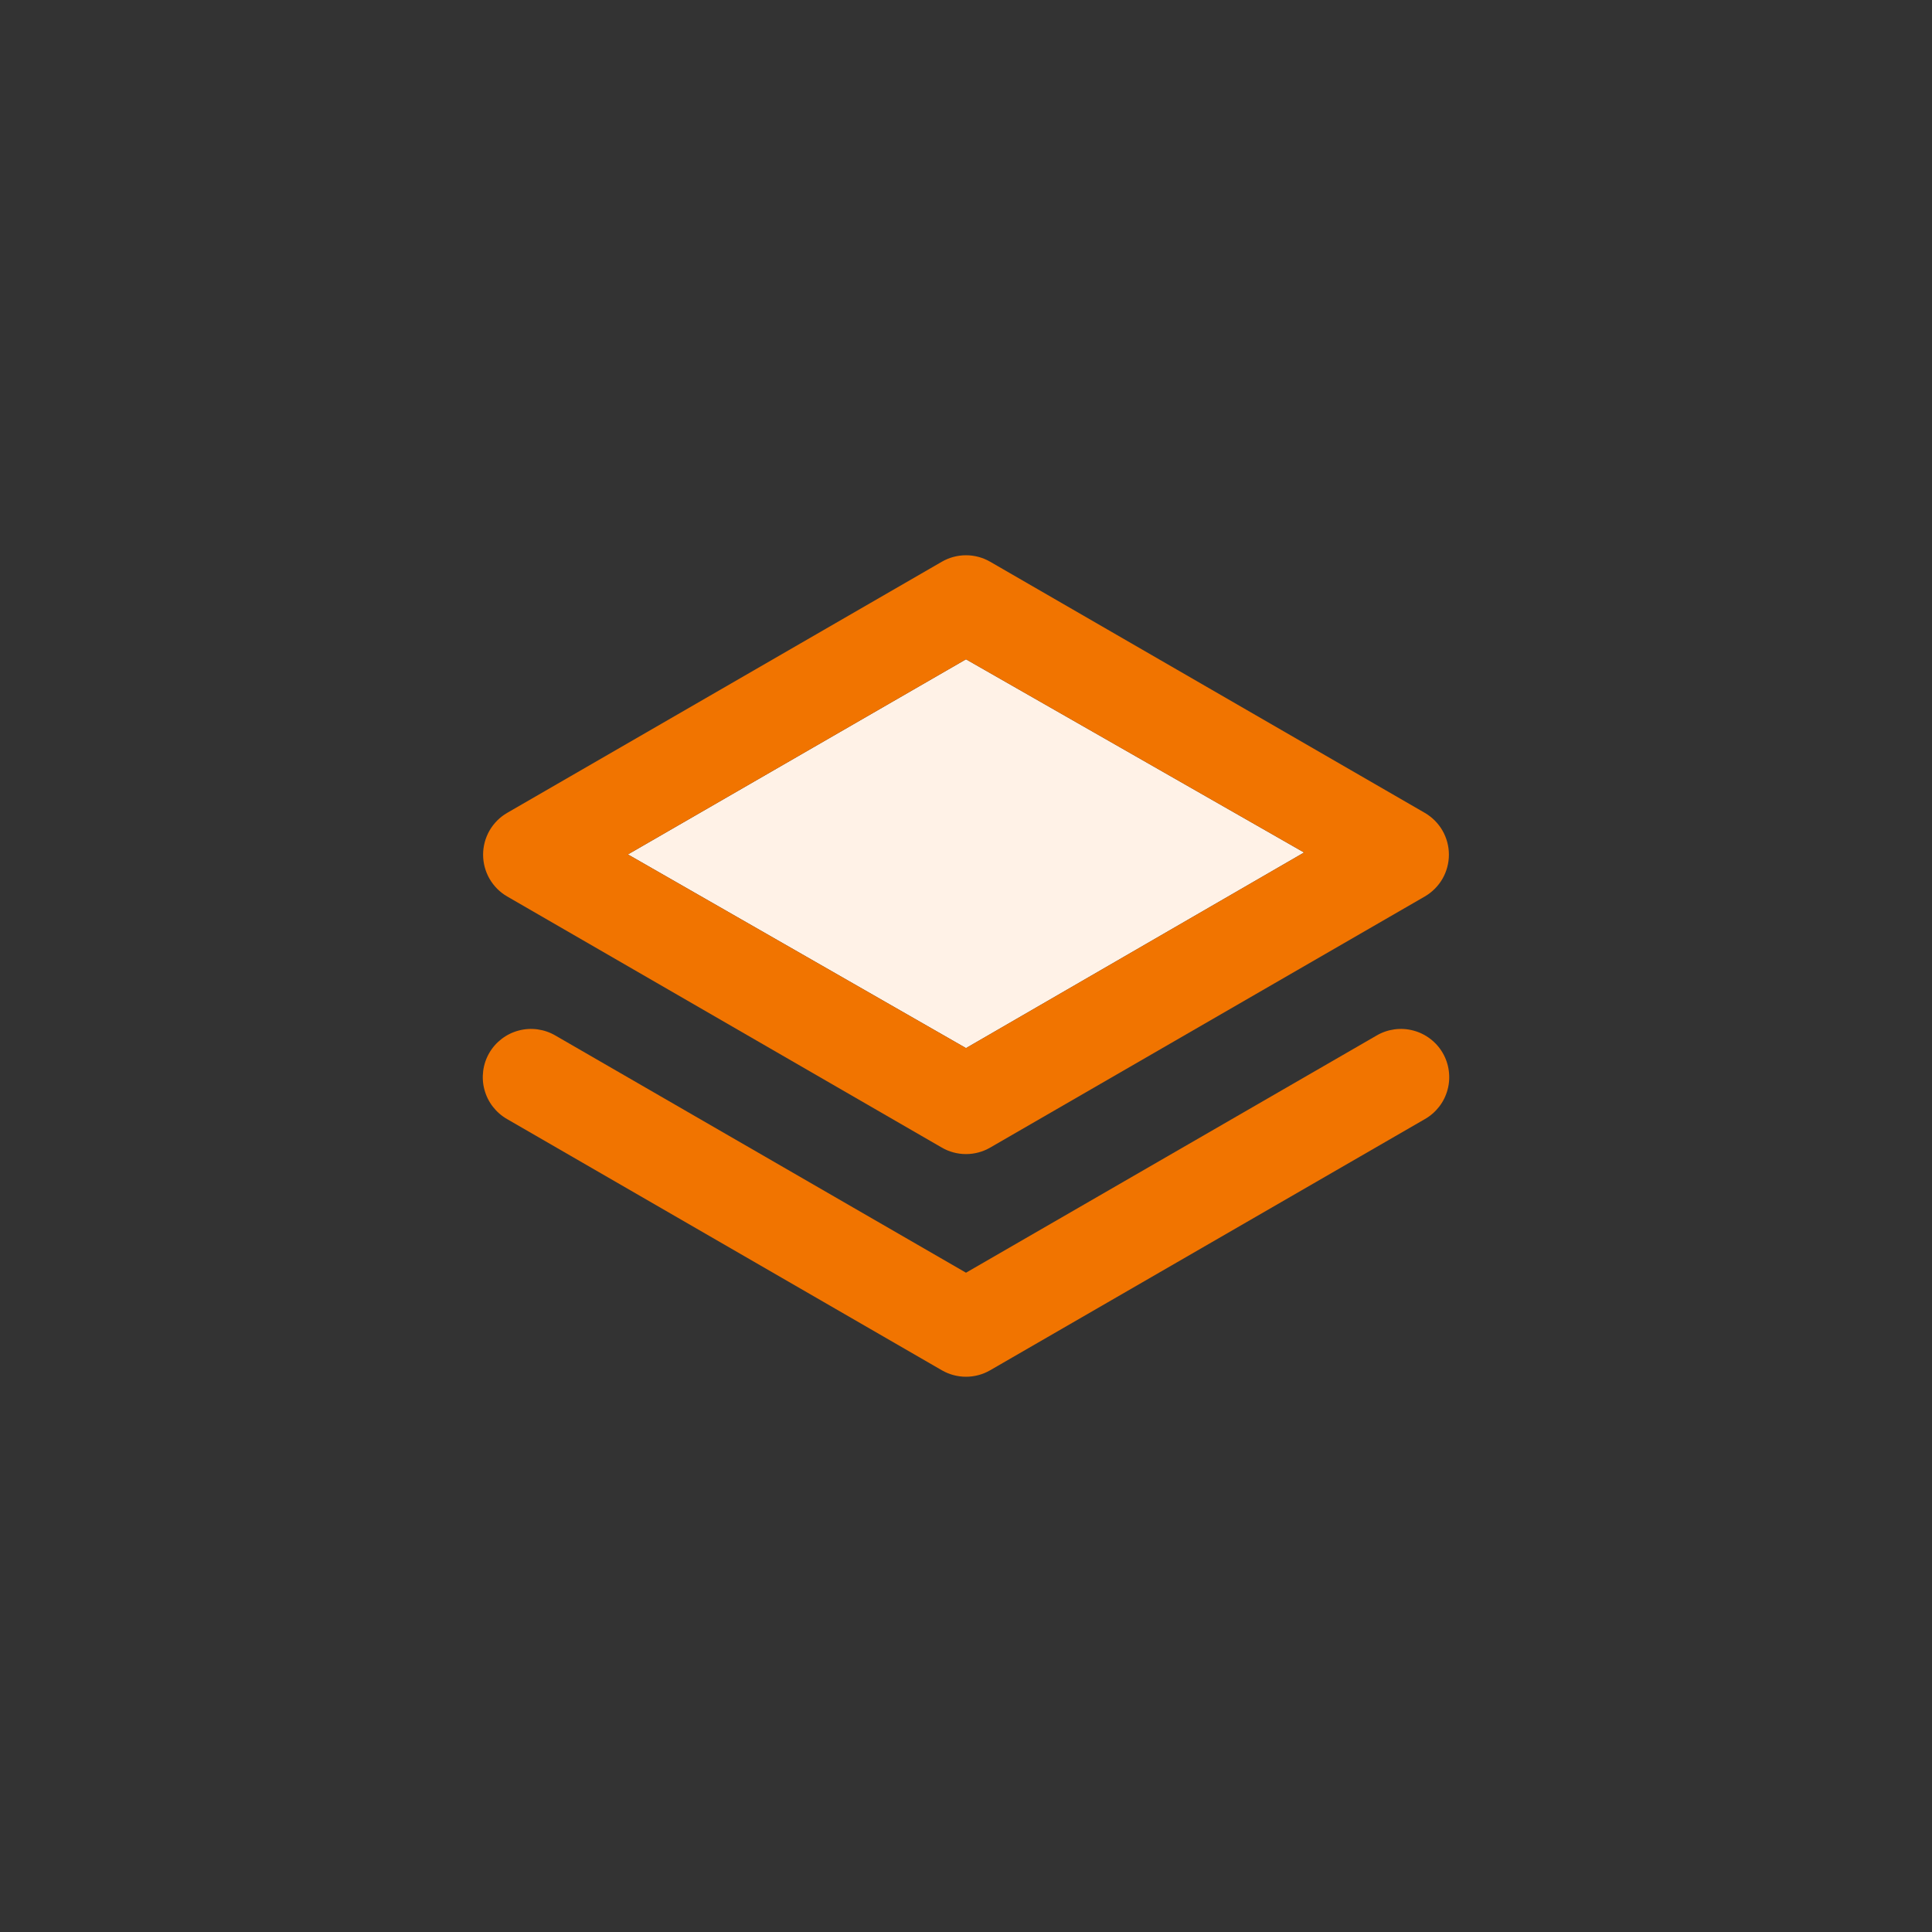 <?xml version="1.0" encoding="utf-8"?>
<svg xmlns="http://www.w3.org/2000/svg" fill="none" height="100%" overflow="visible" preserveAspectRatio="none" style="display: block;" viewBox="0 0 40 40" width="100%">
<rect x="0" y="0" width="40" height="40" fill="#333333" stroke="none"/>
<g id="Frame 4702">
<g id="layers">
<g id="Vector">
<path d="M20 13.65L27 17.65L20 21.7L13 17.69L20 13.65Z" fill="#FFF2E7"/>
<path d="M28.5 21.44L20 26.35L11.5 21.44C11.386 21.373 11.261 21.33 11.13 21.312C11 21.294 10.867 21.302 10.74 21.336C10.613 21.369 10.494 21.427 10.389 21.507C10.284 21.587 10.196 21.686 10.13 21.8C10.064 21.914 10.021 22.04 10.004 22.171C9.987 22.302 9.995 22.435 10.03 22.562C10.064 22.689 10.123 22.809 10.204 22.913C10.285 23.017 10.385 23.105 10.5 23.17L19.5 28.37C19.652 28.458 19.825 28.504 20 28.504C20.175 28.504 20.348 28.458 20.5 28.37L29.5 23.17C29.615 23.105 29.715 23.017 29.796 22.913C29.877 22.809 29.936 22.689 29.97 22.562C30.005 22.435 30.013 22.302 29.996 22.171C29.979 22.04 29.936 21.914 29.87 21.8C29.804 21.686 29.716 21.587 29.611 21.507C29.506 21.427 29.387 21.369 29.26 21.336C29.133 21.302 29 21.294 28.869 21.312C28.739 21.33 28.613 21.373 28.5 21.44Z" fill="#F17400"/>
<path clip-rule="evenodd" d="M10.5 18.56L19.5 23.76C19.652 23.848 19.825 23.894 20 23.894C20.175 23.894 20.348 23.848 20.5 23.76L29.5 18.56C29.651 18.472 29.777 18.346 29.865 18.194C29.952 18.042 29.998 17.87 29.998 17.695C29.998 17.52 29.952 17.348 29.865 17.196C29.777 17.044 29.651 16.918 29.5 16.83L20.5 11.63C20.348 11.542 20.175 11.496 20 11.496C19.825 11.496 19.652 11.542 19.5 11.63L10.5 16.83C10.348 16.918 10.223 17.044 10.135 17.196C10.048 17.348 10.002 17.52 10.002 17.695C10.002 17.87 10.048 18.042 10.135 18.194C10.223 18.346 10.348 18.472 10.5 18.56ZM27 17.65L20 13.65L13 17.69L20 21.7L27 17.65Z" fill="#F17400" fill-rule="evenodd"/>
</g>
</g>
</g>
</svg>